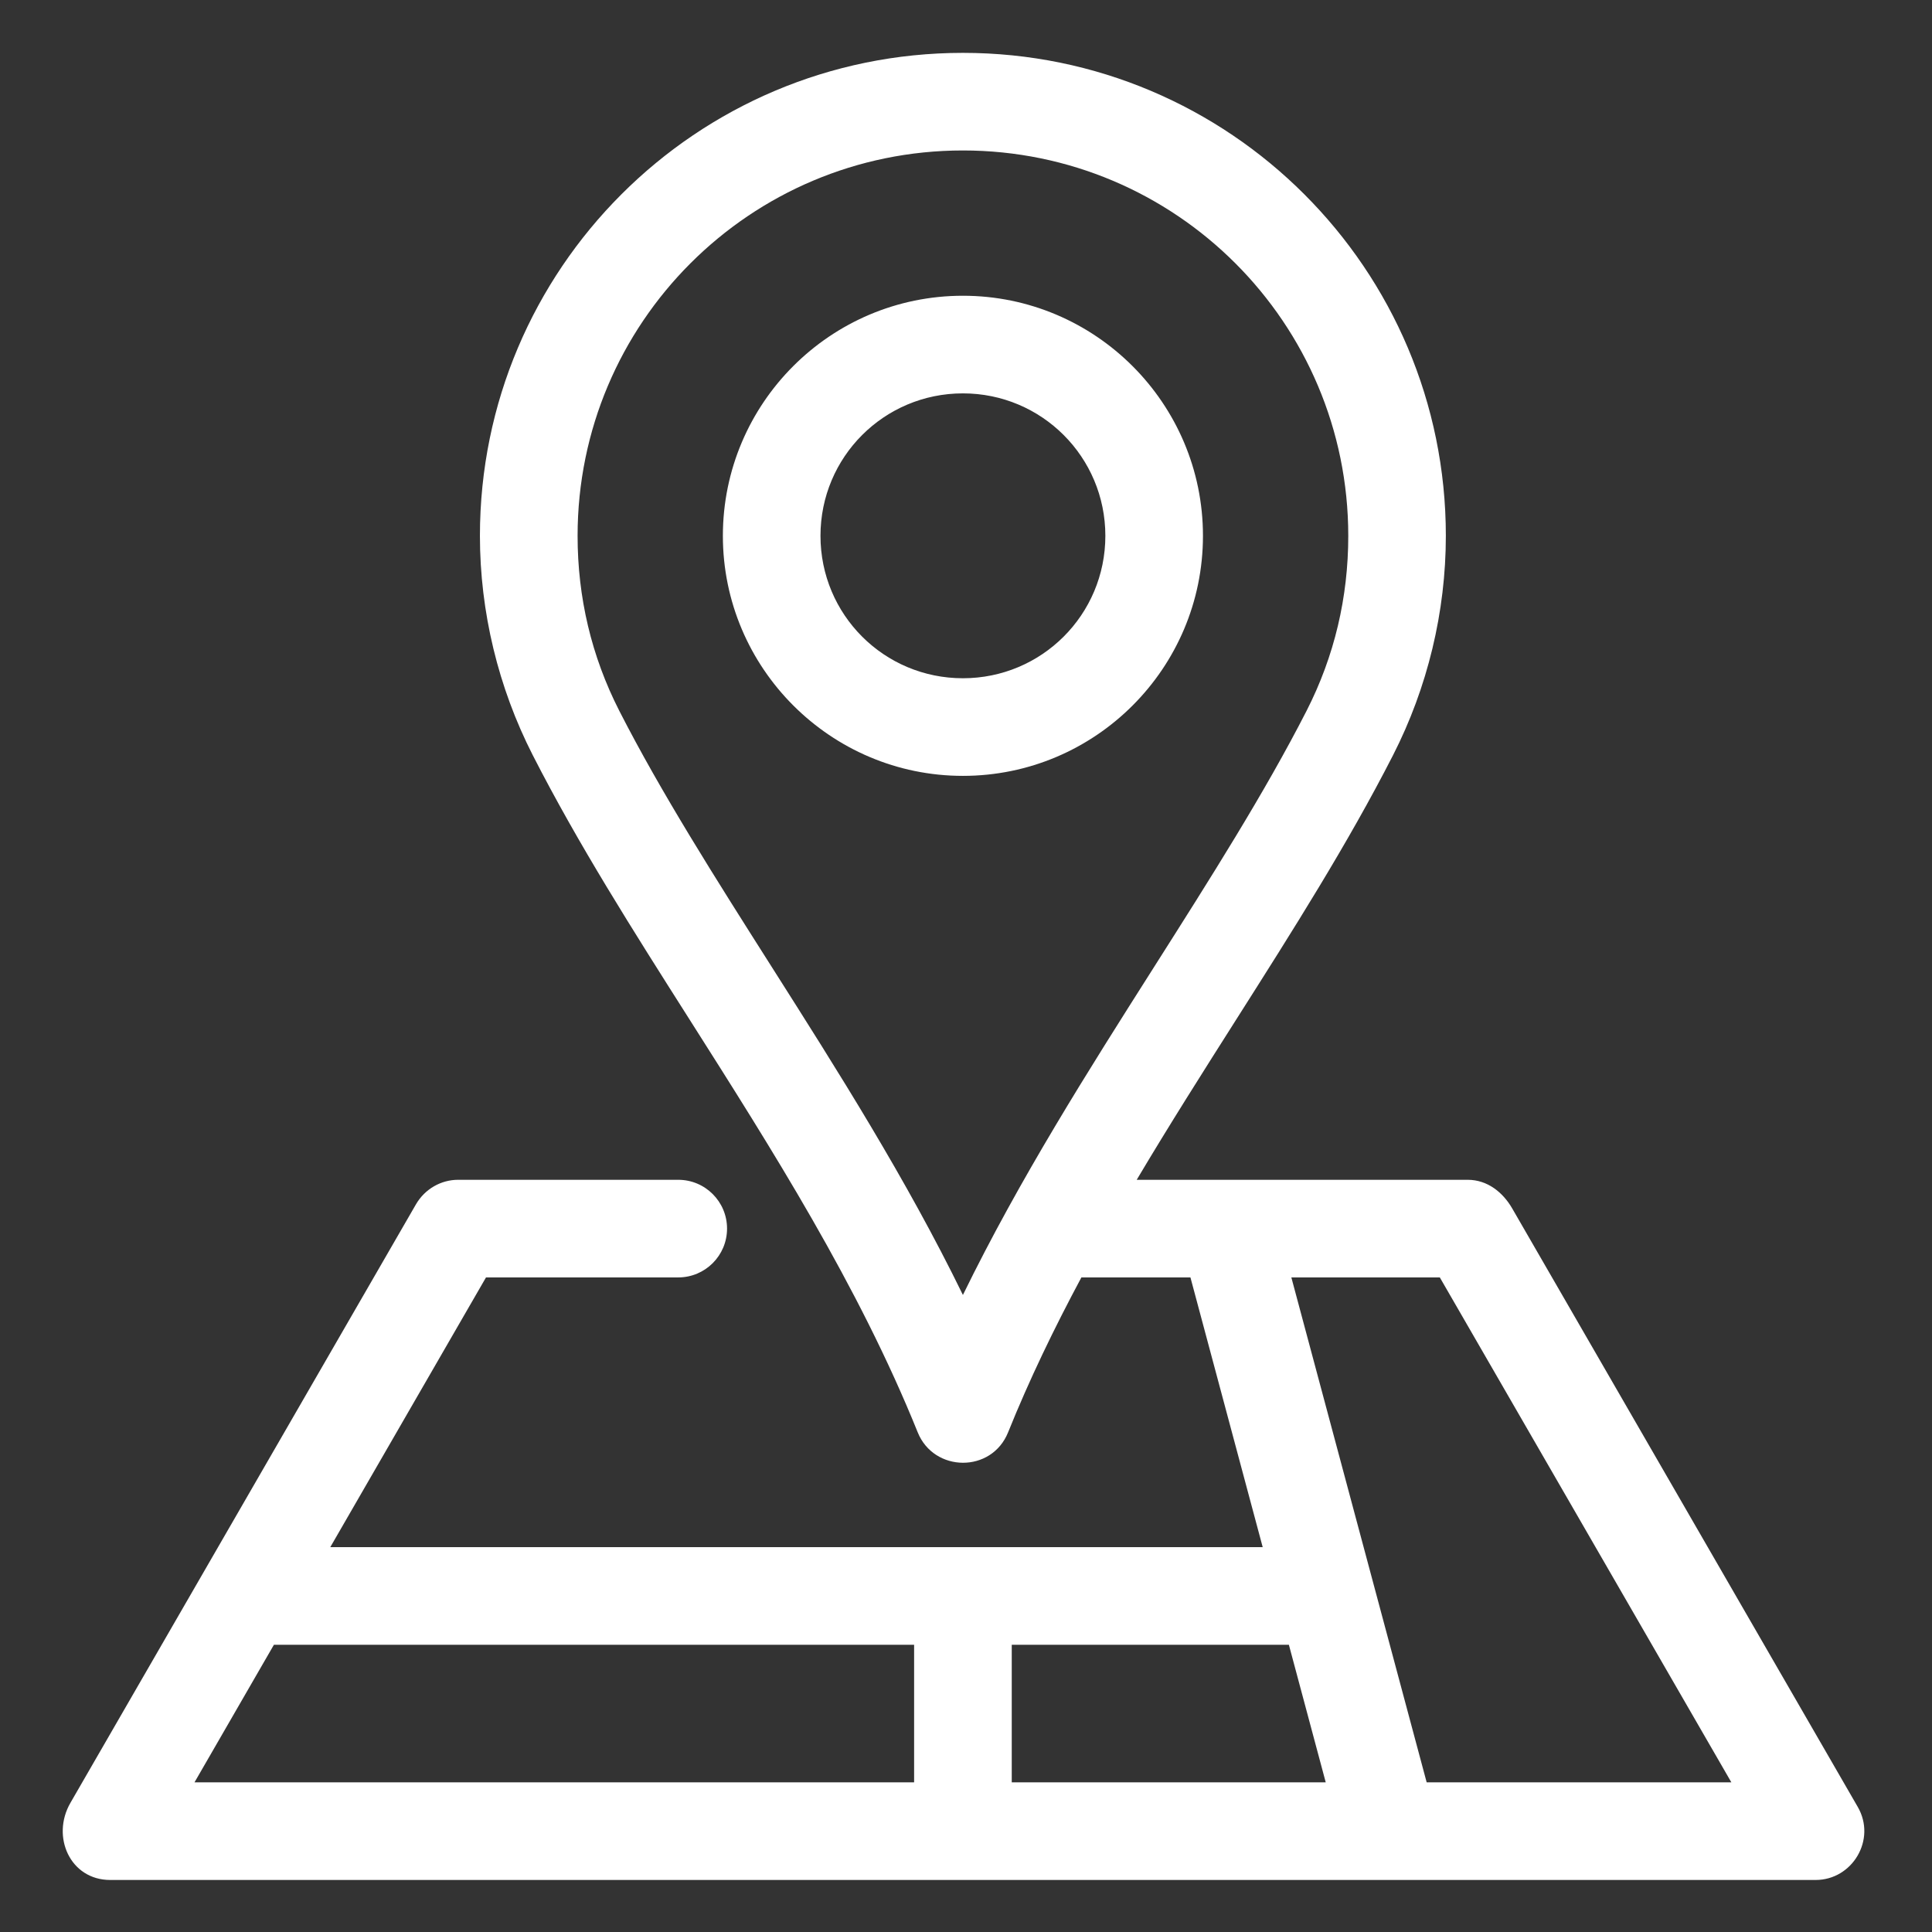 <?xml version="1.0" encoding="utf-8"?>
<!-- Generator: Adobe Illustrator 16.0.4, SVG Export Plug-In . SVG Version: 6.00 Build 0)  -->
<!DOCTYPE svg PUBLIC "-//W3C//DTD SVG 1.1//EN" "http://www.w3.org/Graphics/SVG/1.1/DTD/svg11.dtd">
<svg version="1.1" id="Layer_1" xmlns="http://www.w3.org/2000/svg" xmlns:xlink="http://www.w3.org/1999/xlink" x="0px" y="0px"
	 width="100px" height="100px" viewBox="0 0 100 100" enable-background="new 0 0 100 100" xml:space="preserve">
<rect x="0" y="0" width="100" height="100" fill="#333333" stroke="none"/>
<g>
	<path fill-rule="evenodd" clip-rule="evenodd" fill="#FFFFFF" d="M93.978,97.307H5.704c-2.072,0-3.069-2.243-2.059-3.992
		l17.883-30.976c0.467-0.807,1.311-1.273,2.182-1.273h11.396c1.396,0,2.526,1.132,2.526,2.526c0,1.396-1.131,2.527-2.526,2.527
		h-9.951l-8.059,13.96h48.261l-3.74-13.96h-5.644c-1.396,2.607-2.689,5.274-3.794,8.018c-0.853,2.12-3.838,2.08-4.678,0
		c-3.071-7.612-7.552-14.661-11.829-21.398c-2.916-4.591-5.743-9.043-8.096-13.651c-1.787-3.499-2.735-7.423-2.735-11.353
		c0-6.903,2.799-13.153,7.323-17.676c4.523-4.524,10.773-7.323,17.675-7.323c6.903,0,13.153,2.799,17.675,7.323
		c4.524,4.523,7.323,10.773,7.323,17.676c0,3.928-0.946,7.854-2.733,11.353c-2.354,4.606-5.181,9.058-8.095,13.648
		c-1.727,2.721-3.486,5.491-5.173,8.33h17.133c1.023,0,1.823,0.651,2.302,1.481l17.887,30.98
		C97.134,95.216,95.88,97.307,93.978,97.307 M66.712,85.132H52.368v7.122H68.62L66.712,85.132z M73.844,92.254h15.771L74.525,66.119
		h-7.685L73.844,92.254z M47.314,85.132H14.178l-4.111,7.122h37.247V85.132z M49.84,15.308c-6.854,0-12.424,5.571-12.424,12.426
		c0,6.849,5.576,12.425,12.424,12.425c6.856,0,12.425-5.571,12.425-12.425C62.266,20.881,56.691,15.308,49.84,15.308 M49.84,20.361
		c-4.08,0-7.372,3.293-7.372,7.373c0,4.082,3.29,7.372,7.372,7.372c4.082,0,7.373-3.293,7.373-7.372
		C57.213,23.654,53.919,20.361,49.84,20.361 M63.944,13.63c-3.608-3.609-8.597-5.842-14.104-5.842
		c-5.506,0-10.494,2.233-14.103,5.842c-3.608,3.608-5.841,8.596-5.841,14.104c0,3.181,0.714,6.229,2.161,9.063
		c2.162,4.234,4.977,8.666,7.879,13.237c3.419,5.385,6.96,10.962,9.904,16.993c2.946-6.032,6.489-11.612,9.908-16.997
		c2.901-4.57,5.715-9.002,7.877-13.233c1.447-2.833,2.161-5.883,2.161-9.063C69.786,22.226,67.552,17.238,63.944,13.63"/>
</g>
</svg>
